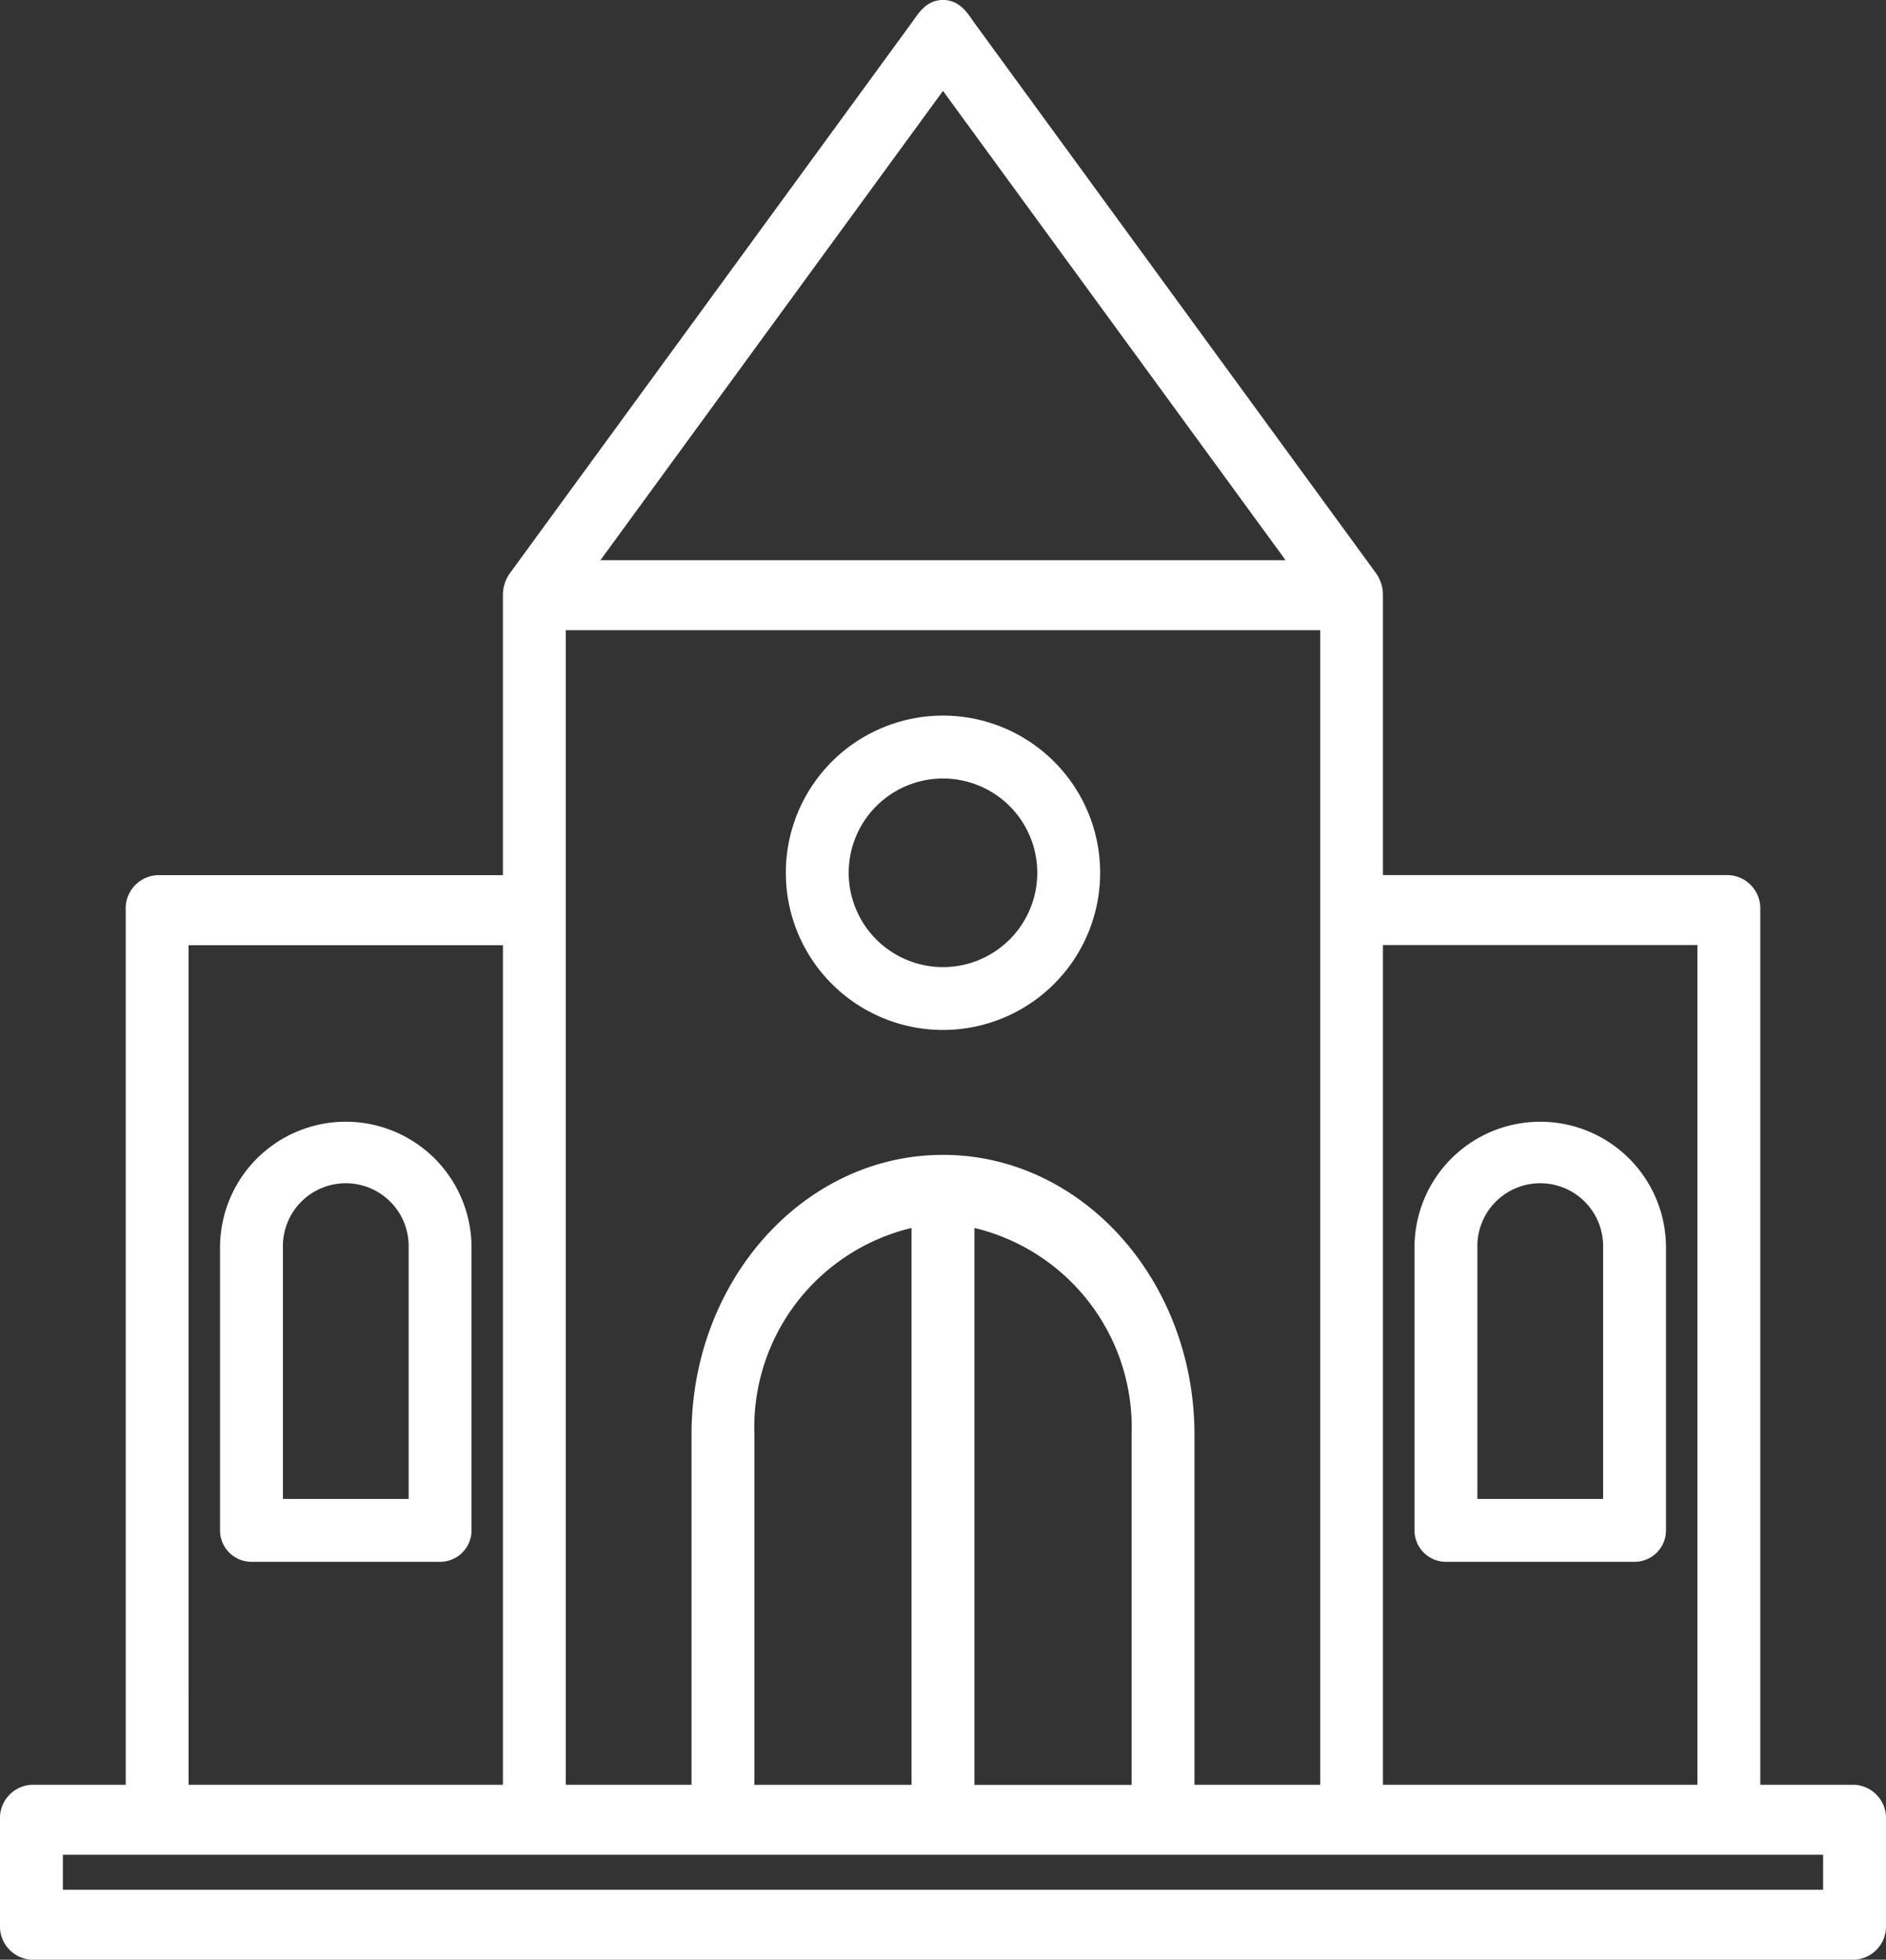 <svg xmlns="http://www.w3.org/2000/svg" width="67.369" height="70" viewBox="0 0 67.369 70">
  <rect x="0" y="0" width="67.369" height="70" fill="#333333" stroke="none"/>
  <g id="church" transform="translate(-16 -14.724)">
    <path id="Path_15534" data-name="Path 15534" d="M82.246,78.475H78.878V47.232a1.191,1.191,0,0,0-1.123-1.25H65.4v-10a1.337,1.337,0,0,0-.25-.786S50.807,15.544,50.807,15.544c-.215-.3-.5-.821-1.123-.821s-.906.528-1.123.821c0,0-14.346,19.654-14.347,19.654a1.337,1.337,0,0,0-.25.786v10H21.614a1.191,1.191,0,0,0-1.123,1.25V78.475H17.123A1.191,1.191,0,0,0,16,79.725v3.749a1.191,1.191,0,0,0,1.123,1.25H82.246a1.191,1.191,0,0,0,1.123-1.25V79.725A1.191,1.191,0,0,0,82.246,78.475ZM65.4,48.481H76.632V78.475H65.4ZM49.684,17.971,61.922,34.734H37.447ZM36.211,37.234H63.158V78.475H58.667v-12.5c0-5.522-4.022-10-8.983-10s-8.983,4.476-8.983,10v12.5H36.211ZM56.421,65.978v12.5H50.807V58.586A7.324,7.324,0,0,1,56.421,65.978Zm-7.86-7.392v19.89H42.948v-12.5A7.324,7.324,0,0,1,48.562,58.586Zm-25.825-10.1H33.965V78.475H22.737ZM81.123,82.224H18.246v-1.25H81.123Z" transform="translate(0 0)" fill="#fff"/>
    <path id="Path_15535" data-name="Path 15535" d="M221.614,216a5.614,5.614,0,1,0,5.614,5.614A5.614,5.614,0,0,0,221.614,216Zm0,8.983a3.368,3.368,0,1,1,3.368-3.368A3.368,3.368,0,0,1,221.614,224.983Z" transform="translate(-171.93 -175.715)" fill="#fff"/>
    <path id="Path_15536" data-name="Path 15536" d="M79.86,319.719H73.123A1.123,1.123,0,0,1,72,318.6V308.491a4.491,4.491,0,0,1,8.983,0V318.6A1.123,1.123,0,0,1,79.86,319.719Zm-5.614-2.246h4.491v-8.983a2.246,2.246,0,1,0-4.491,0Z" transform="translate(-48.14 -249.208)" fill="#fff"/>
    <path id="Path_15537" data-name="Path 15537" d="M383.86,319.719h-6.737A1.123,1.123,0,0,1,376,318.6V308.491a4.491,4.491,0,0,1,8.983,0V318.6A1.123,1.123,0,0,1,383.86,319.719Zm-5.614-2.246h4.491v-8.983a2.246,2.246,0,1,0-4.491,0Z" transform="translate(-309.473 -249.208)" fill="#fff"/>
  </g>
</svg>
